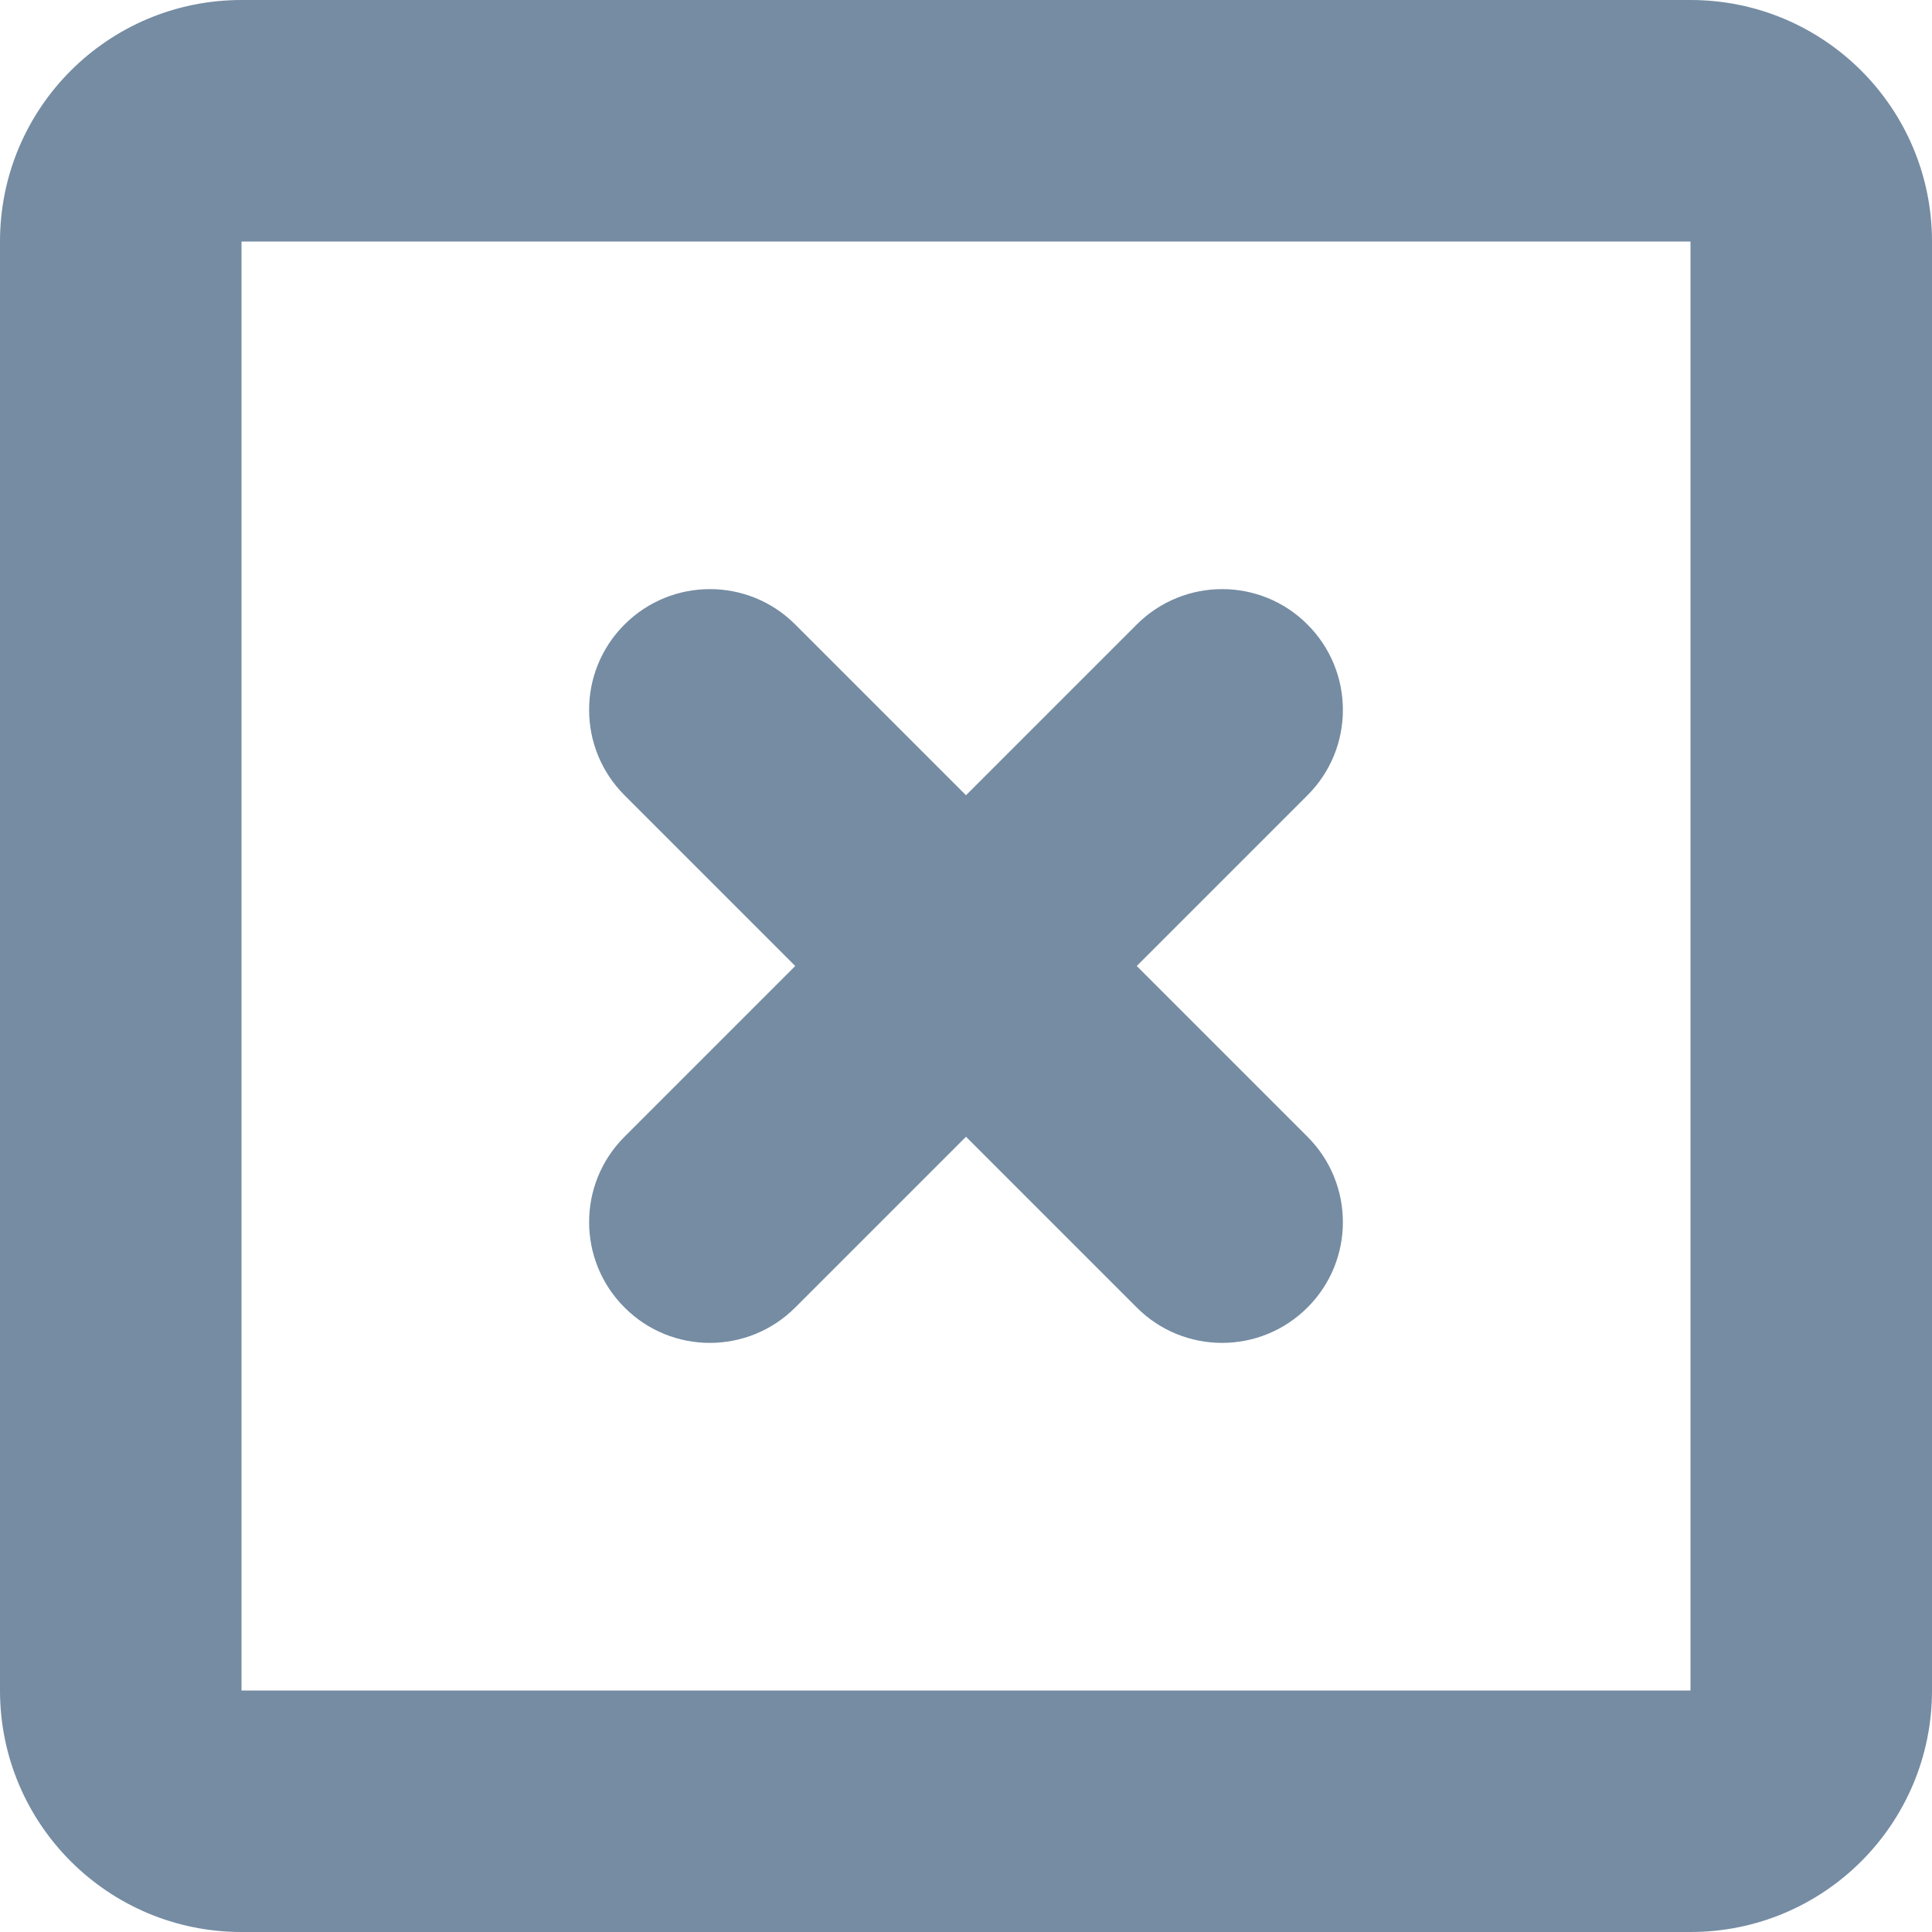 <svg xmlns="http://www.w3.org/2000/svg" xmlns:xlink="http://www.w3.org/1999/xlink" width="16" height="16" viewBox="0 0 16 16"><defs><path id="icons-solid-x-square" d="m8 6.586 1.414-1.414c.391-.391 1.024-.391 1.414 0 .391.391.391 1.024 0 1.414L9.414 8l1.414 1.414c.391.391.391 1.024 0 1.414-.391.391-1.024.391-1.414 0L8 9.414l-1.414 1.414c-.391.391-1.024.391-1.414 0-.391-.391-.391-1.024 0-1.414L6.586 8 5.172 6.586c-.391-.391-.391-1.024 0-1.414.391-.391 1.024-.391 1.414 0L8 6.586zM2 0h12c1.105 0 2 .895 2 2v12c0 1.105-.895 2-2 2H2c-1.105 0-2-.895-2-2V2C0 .895.895 0 2 0zm0 2v12h12V2H2z" /></defs><use xlink:href="#icons-solid-x-square" fill="#758CA3" fill-rule="evenodd" /></svg>